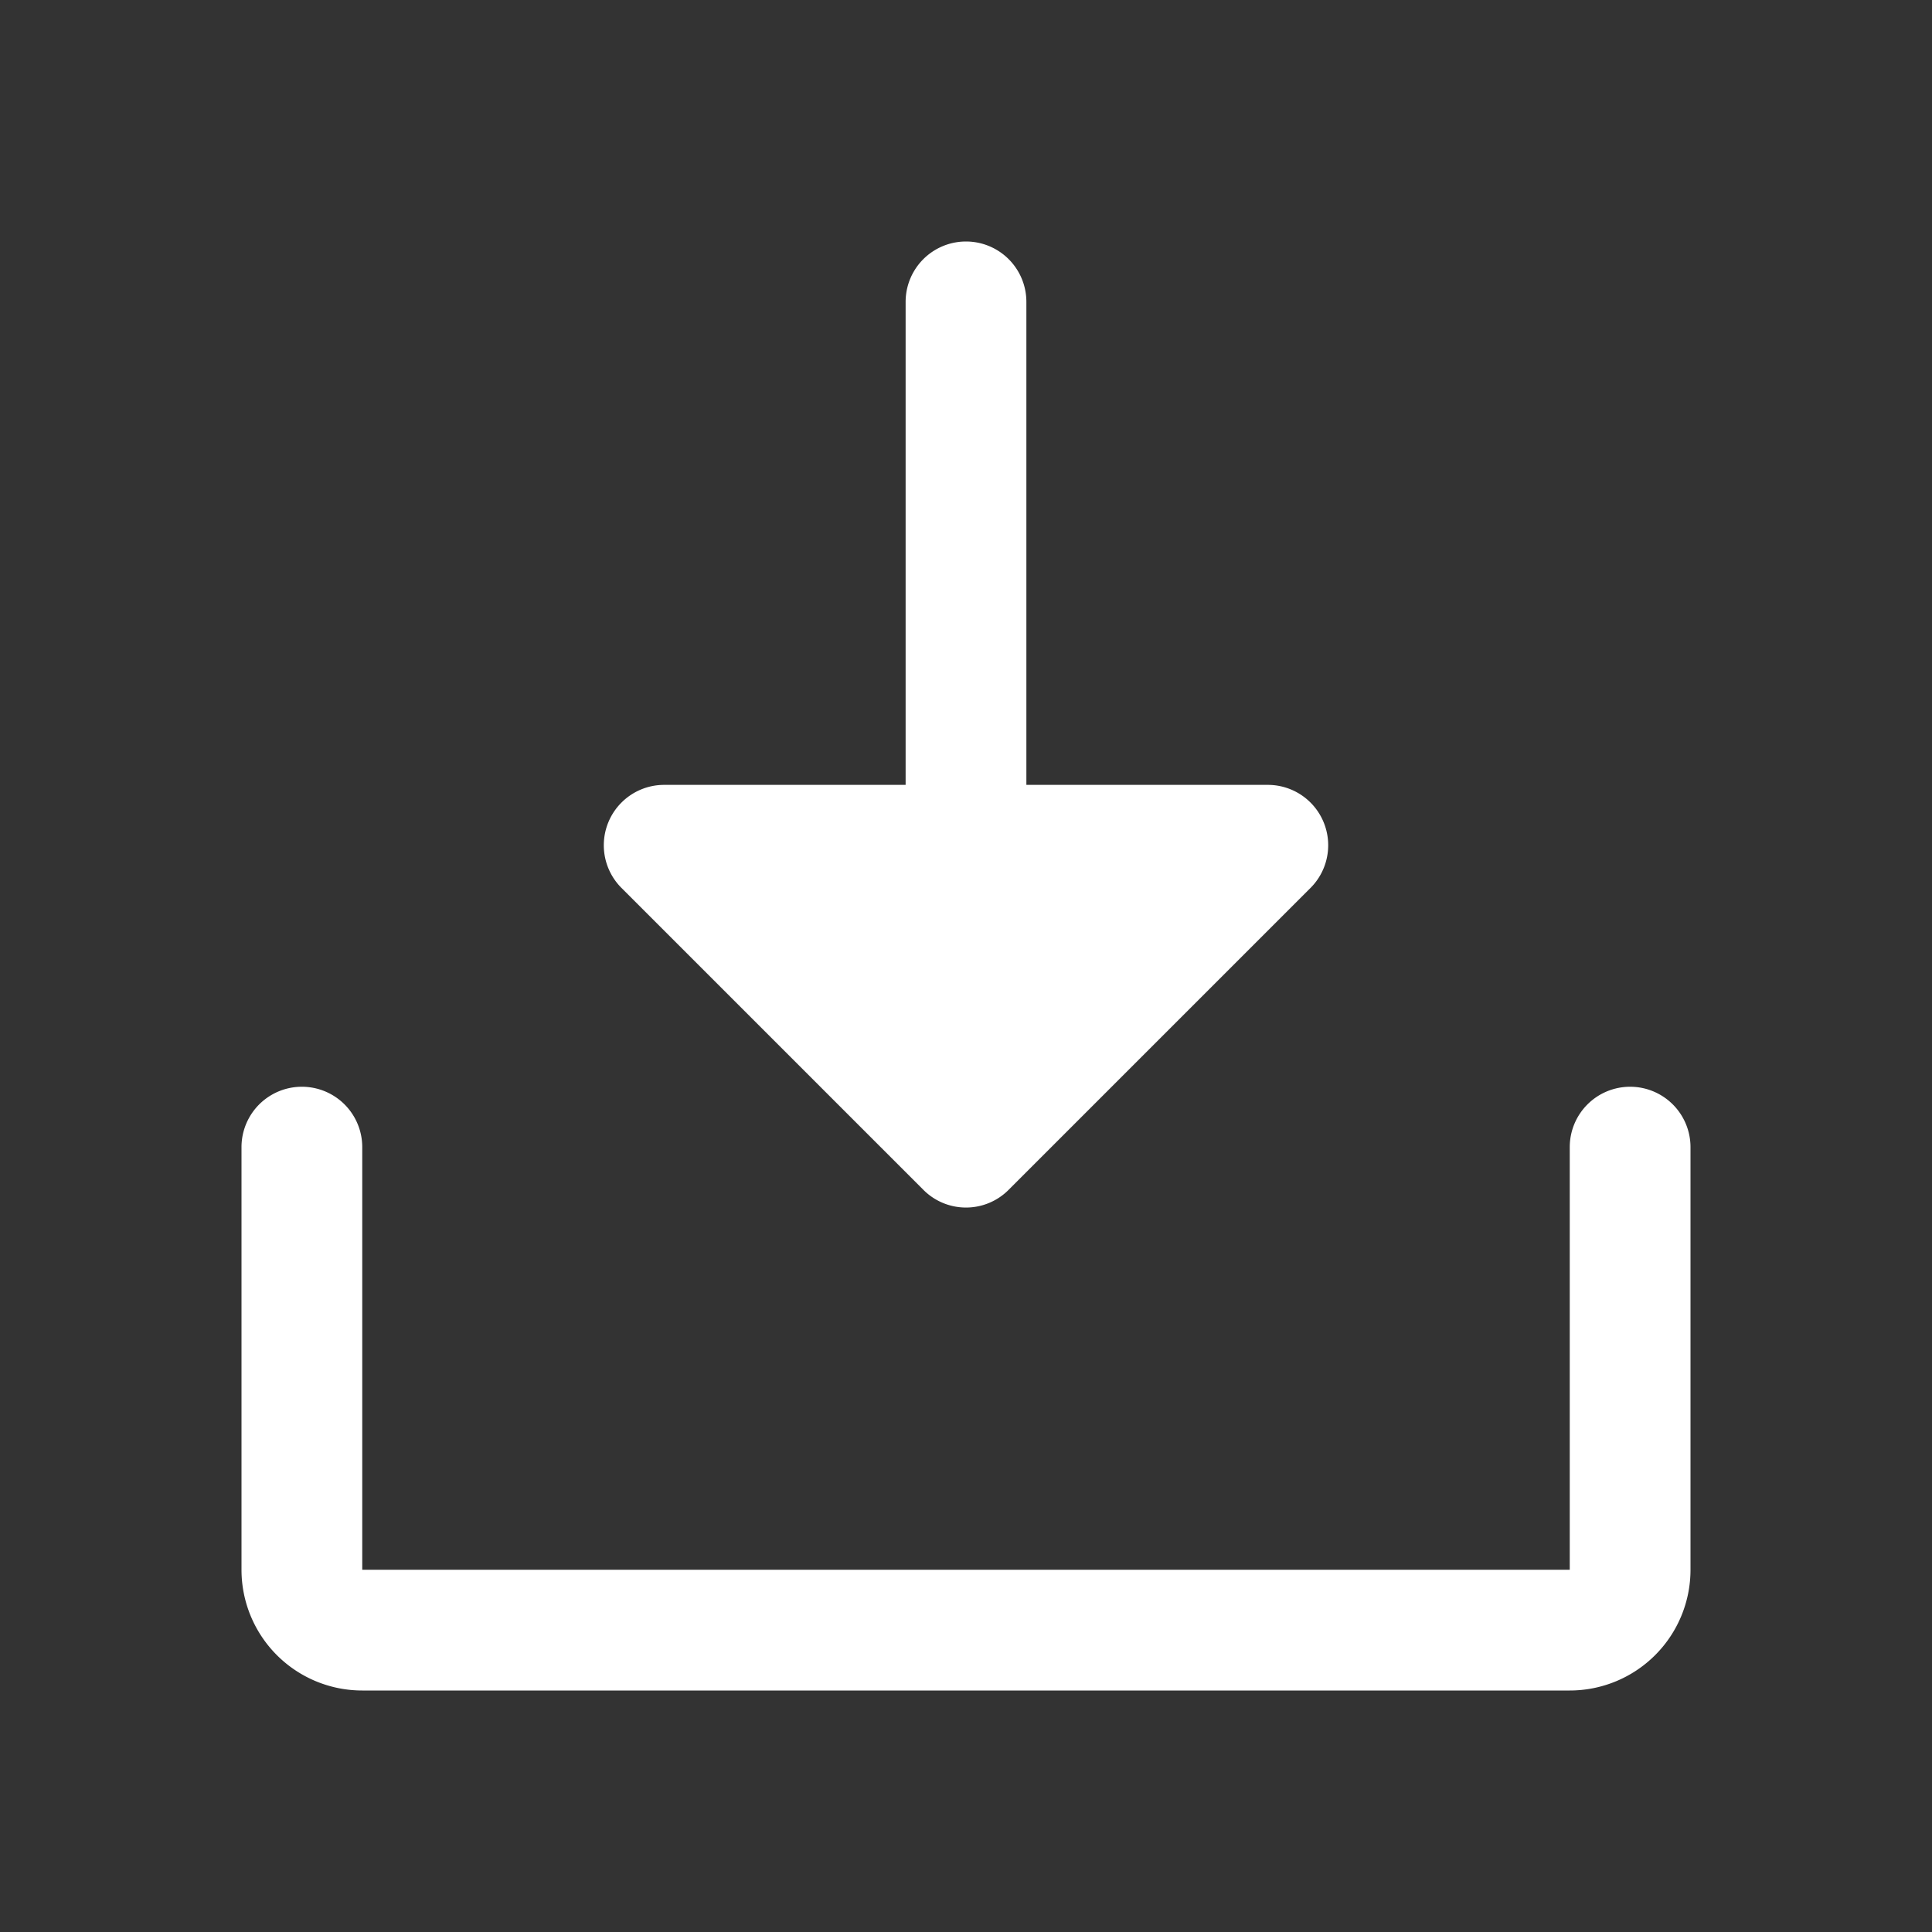 <svg width="24" height="24" viewBox="0 0 24 24" fill="none" xmlns="http://www.w3.org/2000/svg"><rect x="0" y="0" width="24" height="24" fill="#333333" stroke="none"/><path d="M7.72 11.03a.75.75 0 0 1 .53-1.28h3v-6a.75.75 0 1 1 1.5 0v6h3a.75.75 0 0 1 .53 1.28l-3.75 3.75a.747.747 0 0 1-1.06 0zm12.53 2.47a.75.75 0 0 0-.75.75v5.25h-15v-5.25a.75.75 0 1 0-1.5 0v5.25A1.5 1.5 0 0 0 4.5 21h15a1.5 1.5 0 0 0 1.5-1.5v-5.25a.75.75 0 0 0-.75-.75" fill="#fff"/></svg>